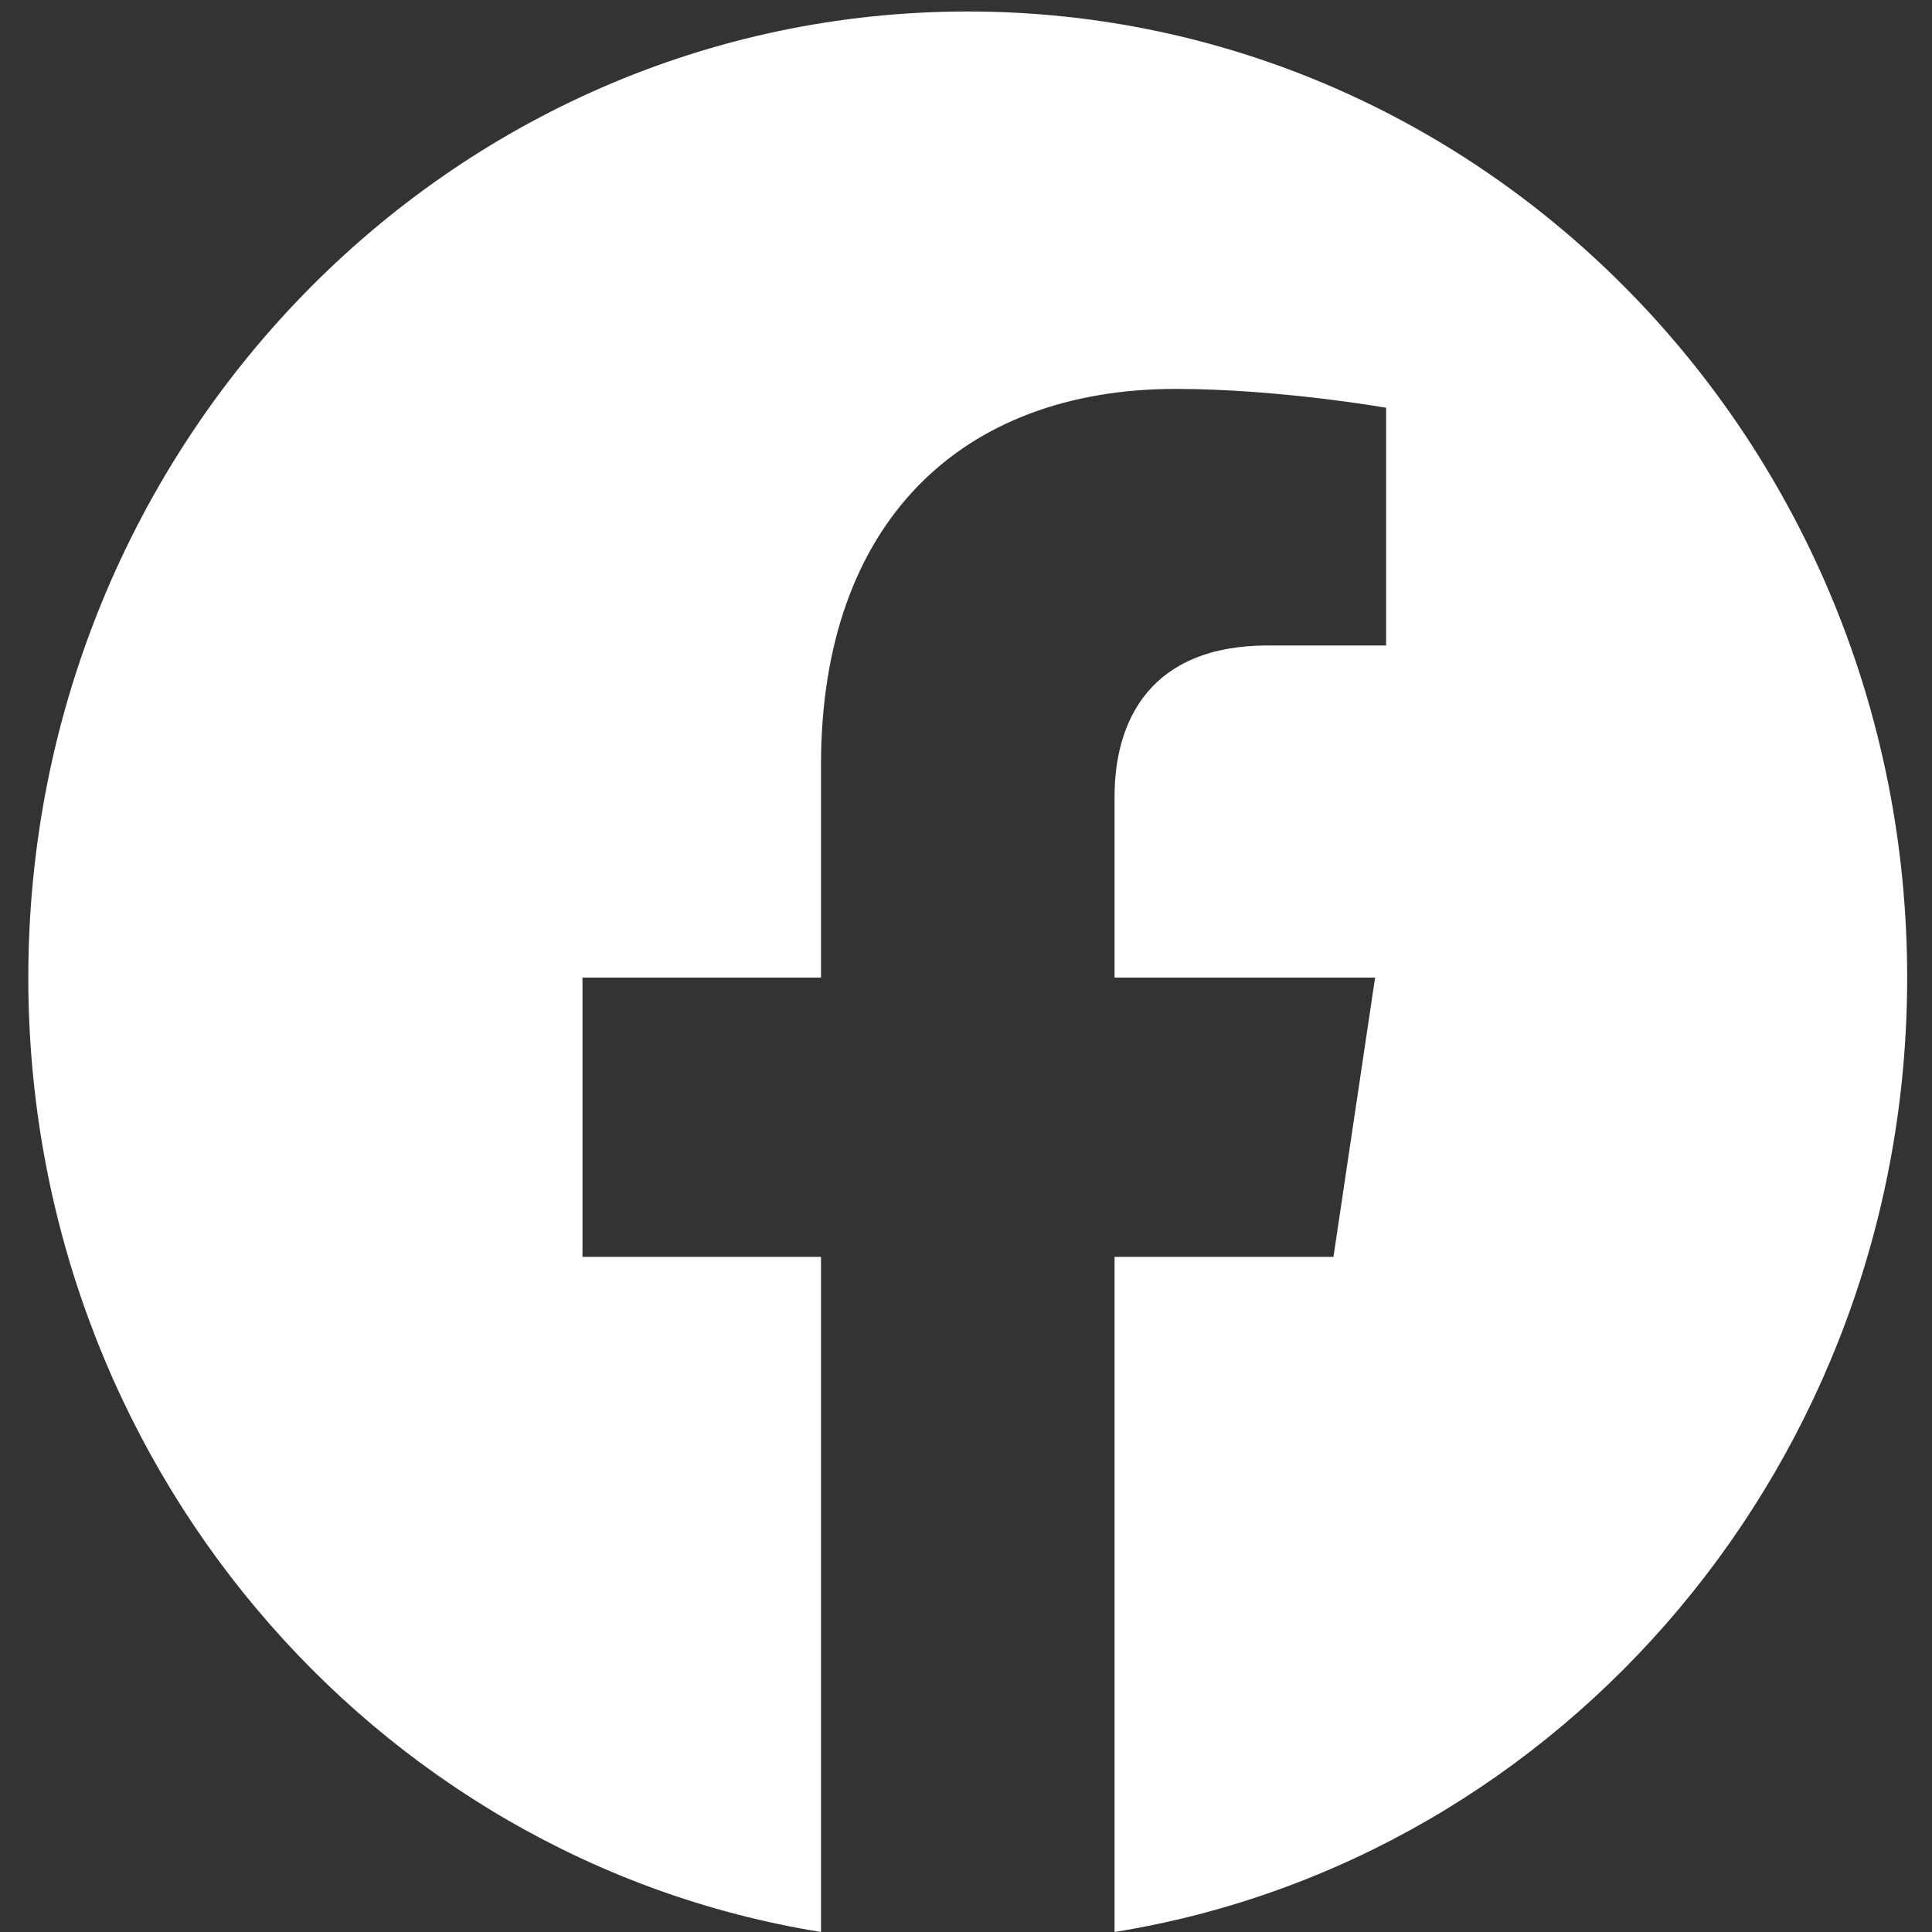 <svg width="20" height="20" viewBox="0 0 20 20" fill="none" xmlns="http://www.w3.org/2000/svg">
<rect x="0" y="0" width="20" height="20" fill="#333333" stroke="none"/>
<path d="M19.743 10.12C19.743 4.597 15.389 0.119 10.018 0.119C4.647 0.119 0.293 4.597 0.293 10.12C0.293 15.112 3.85 19.25 8.499 20V13.011H6.03V10.12H8.499V7.917C8.499 5.41 9.951 4.026 12.172 4.026C13.236 4.026 14.349 4.221 14.349 4.221V6.682H13.123C11.915 6.682 11.538 7.453 11.538 8.244V10.12H14.235L13.804 13.011H11.538V20C16.187 19.25 19.743 15.112 19.743 10.12Z" fill="white"/>
</svg>
